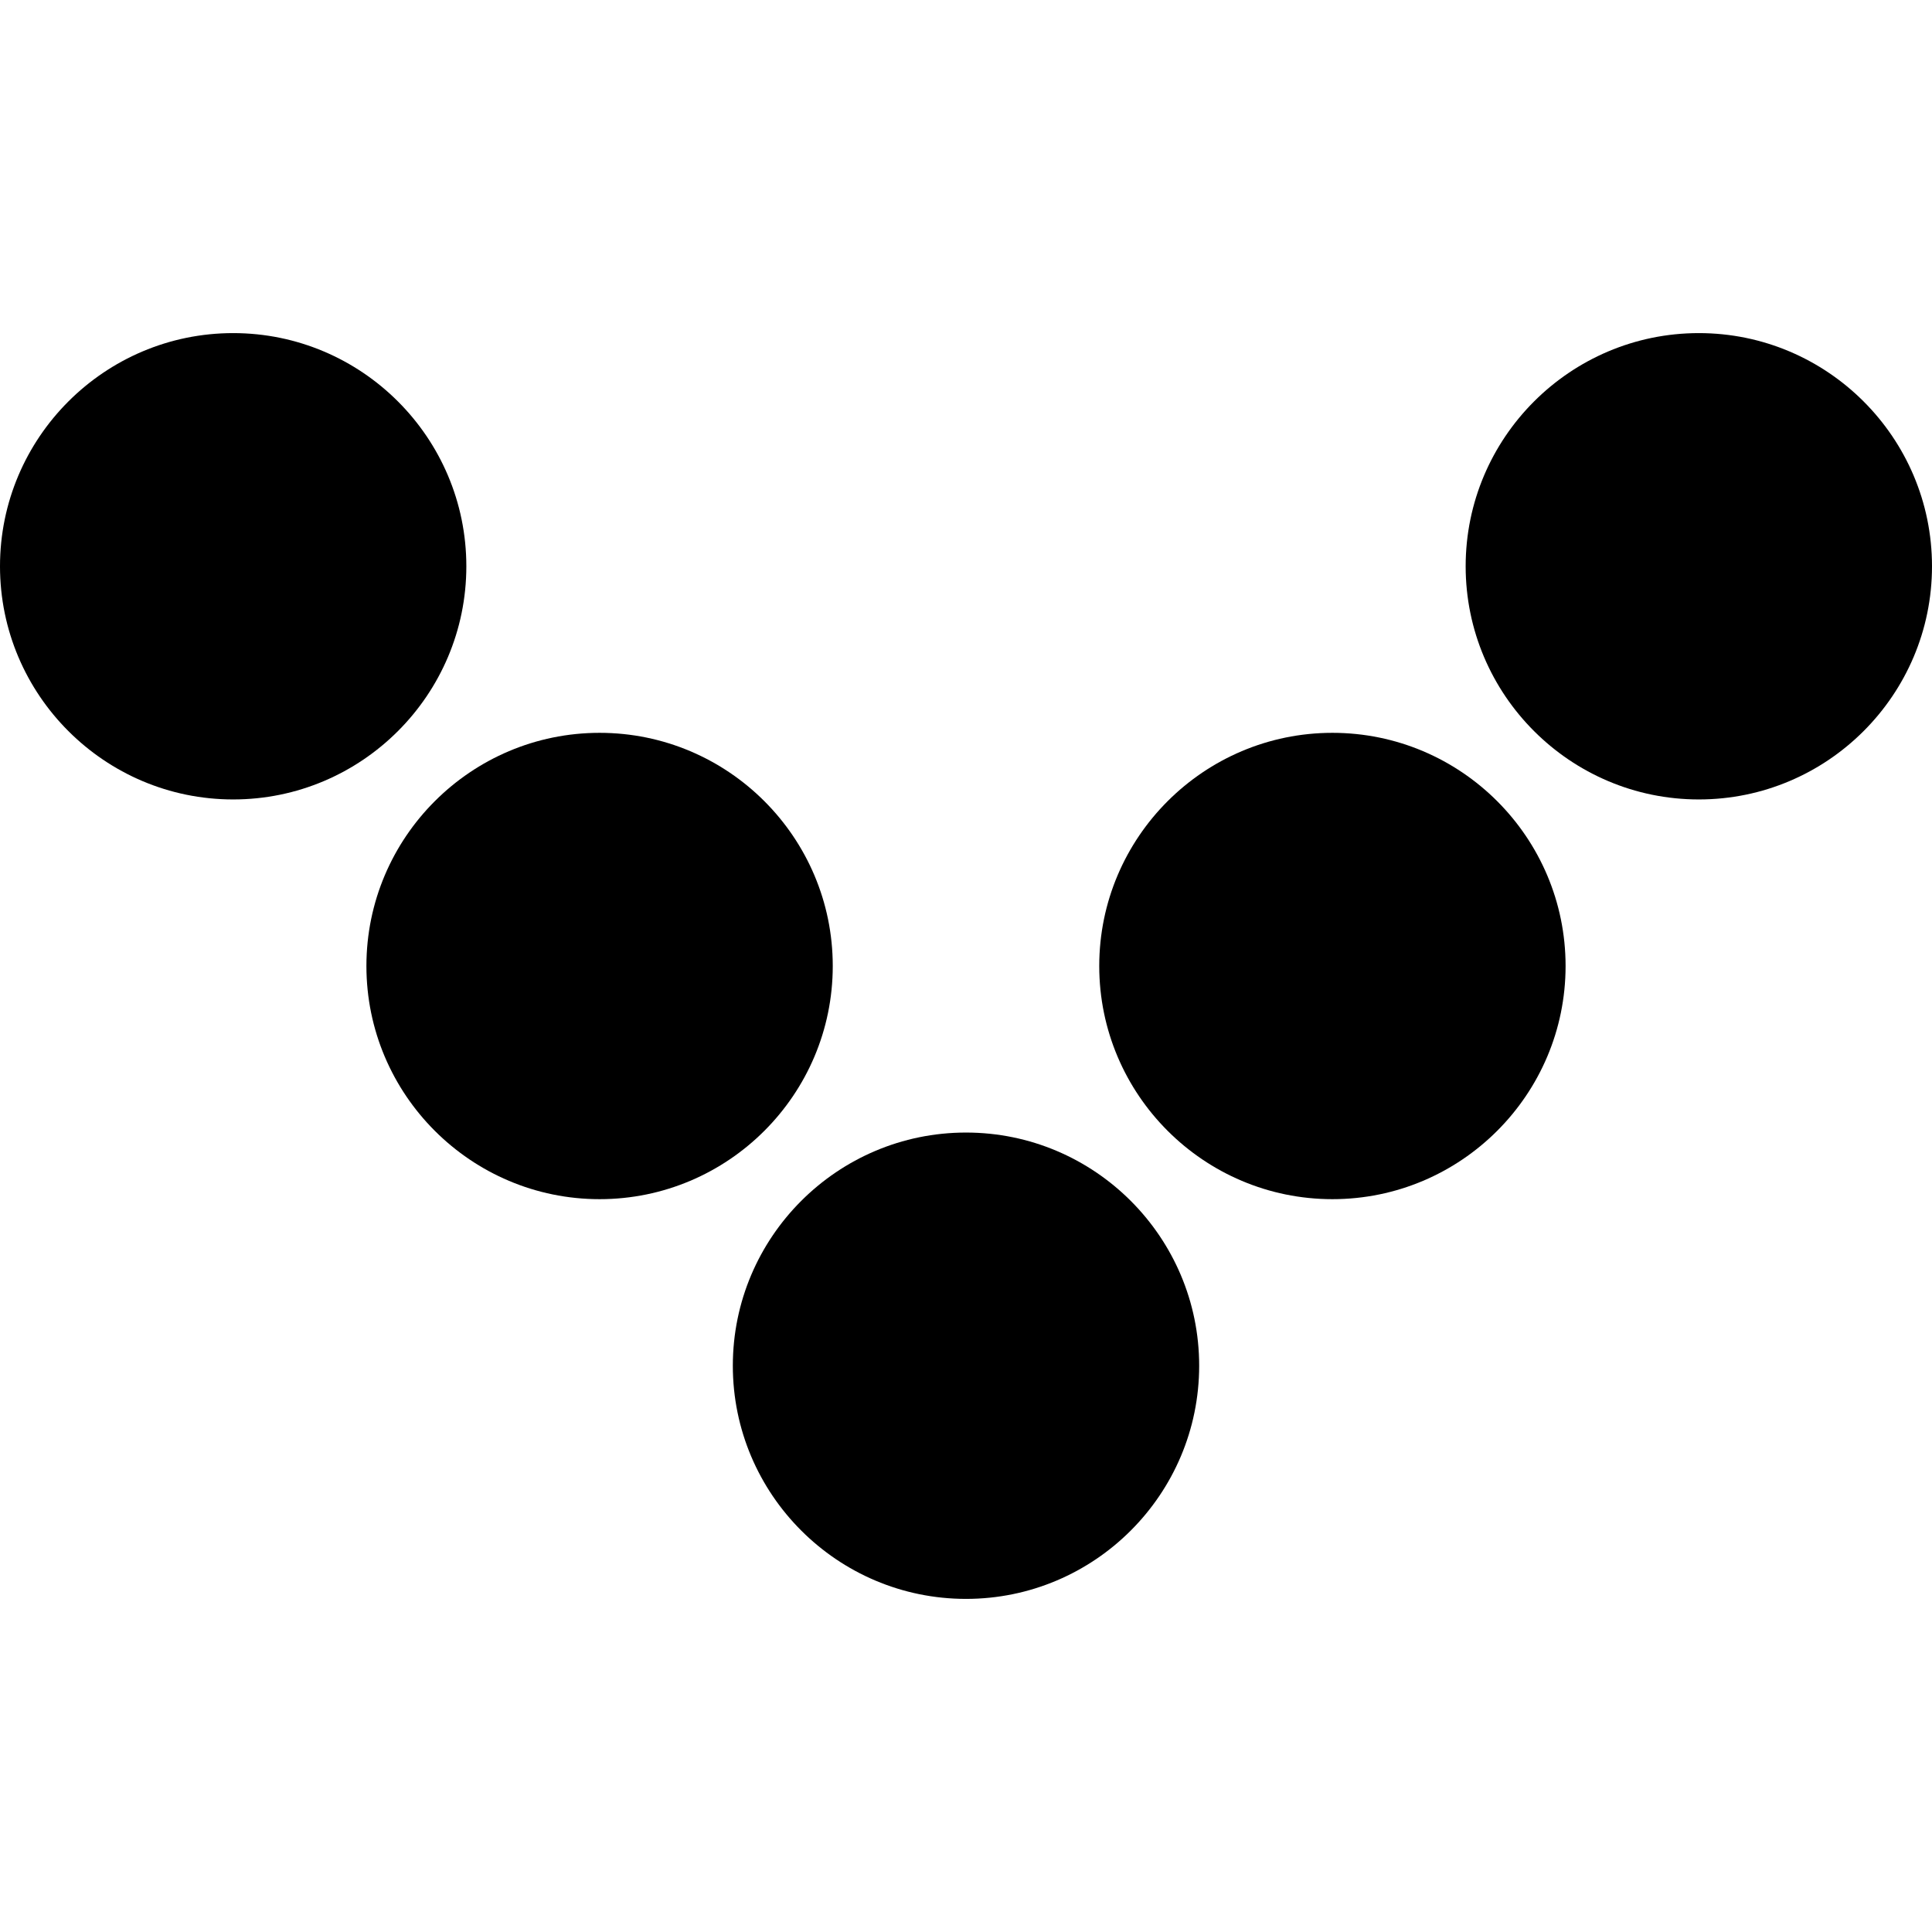 <?xml version="1.0" encoding="iso-8859-1"?>
<!-- Generator: Adobe Illustrator 19.0.0, SVG Export Plug-In . SVG Version: 6.00 Build 0)  -->
<svg version="1.1" id="Layer_1" xmlns="http://www.w3.org/2000/svg" xmlns:xlink="http://www.w3.org/1999/xlink" x="0px" y="0px"
	 viewBox="0 0 512 512" style="enable-background:new 0 0 512 512;" xml:space="preserve">
<g>
	<g>
		<g>
			<path d="M256,300.138c-34.074,0-61.793,27.719-61.793,61.793s27.719,61.793,61.793,61.793s61.793-27.719,61.793-61.793
				S290.074,300.138,256,300.138z"/>
			<path d="M353.103,194.207c-34.074,0-61.793,27.719-61.793,61.793s27.719,61.793,61.793,61.793s61.793-27.719,61.793-61.793
				S387.178,194.207,353.103,194.207z"/>
			<path d="M450.207,88.276c-34.074,0-61.793,27.719-61.793,61.793s27.719,61.793,61.793,61.793
				c34.075,0,61.793-27.719,61.793-61.793S484.281,88.276,450.207,88.276z"/>
			<path d="M220.69,256c0-34.074-27.719-61.793-61.793-61.793S97.103,221.926,97.103,256s27.719,61.793,61.793,61.793
				S220.69,290.074,220.69,256z"/>
			<path d="M123.586,150.069c0-34.074-27.719-61.793-61.793-61.793S0,115.994,0,150.069s27.719,61.793,61.793,61.793
				S123.586,184.143,123.586,150.069z"/>
		</g>
	</g>
</g>
<g>
</g>
<g>
</g>
<g>
</g>
<g>
</g>
<g>
</g>
<g>
</g>
<g>
</g>
<g>
</g>
<g>
</g>
<g>
</g>
<g>
</g>
<g>
</g>
<g>
</g>
<g>
</g>
<g>
</g>
</svg>
